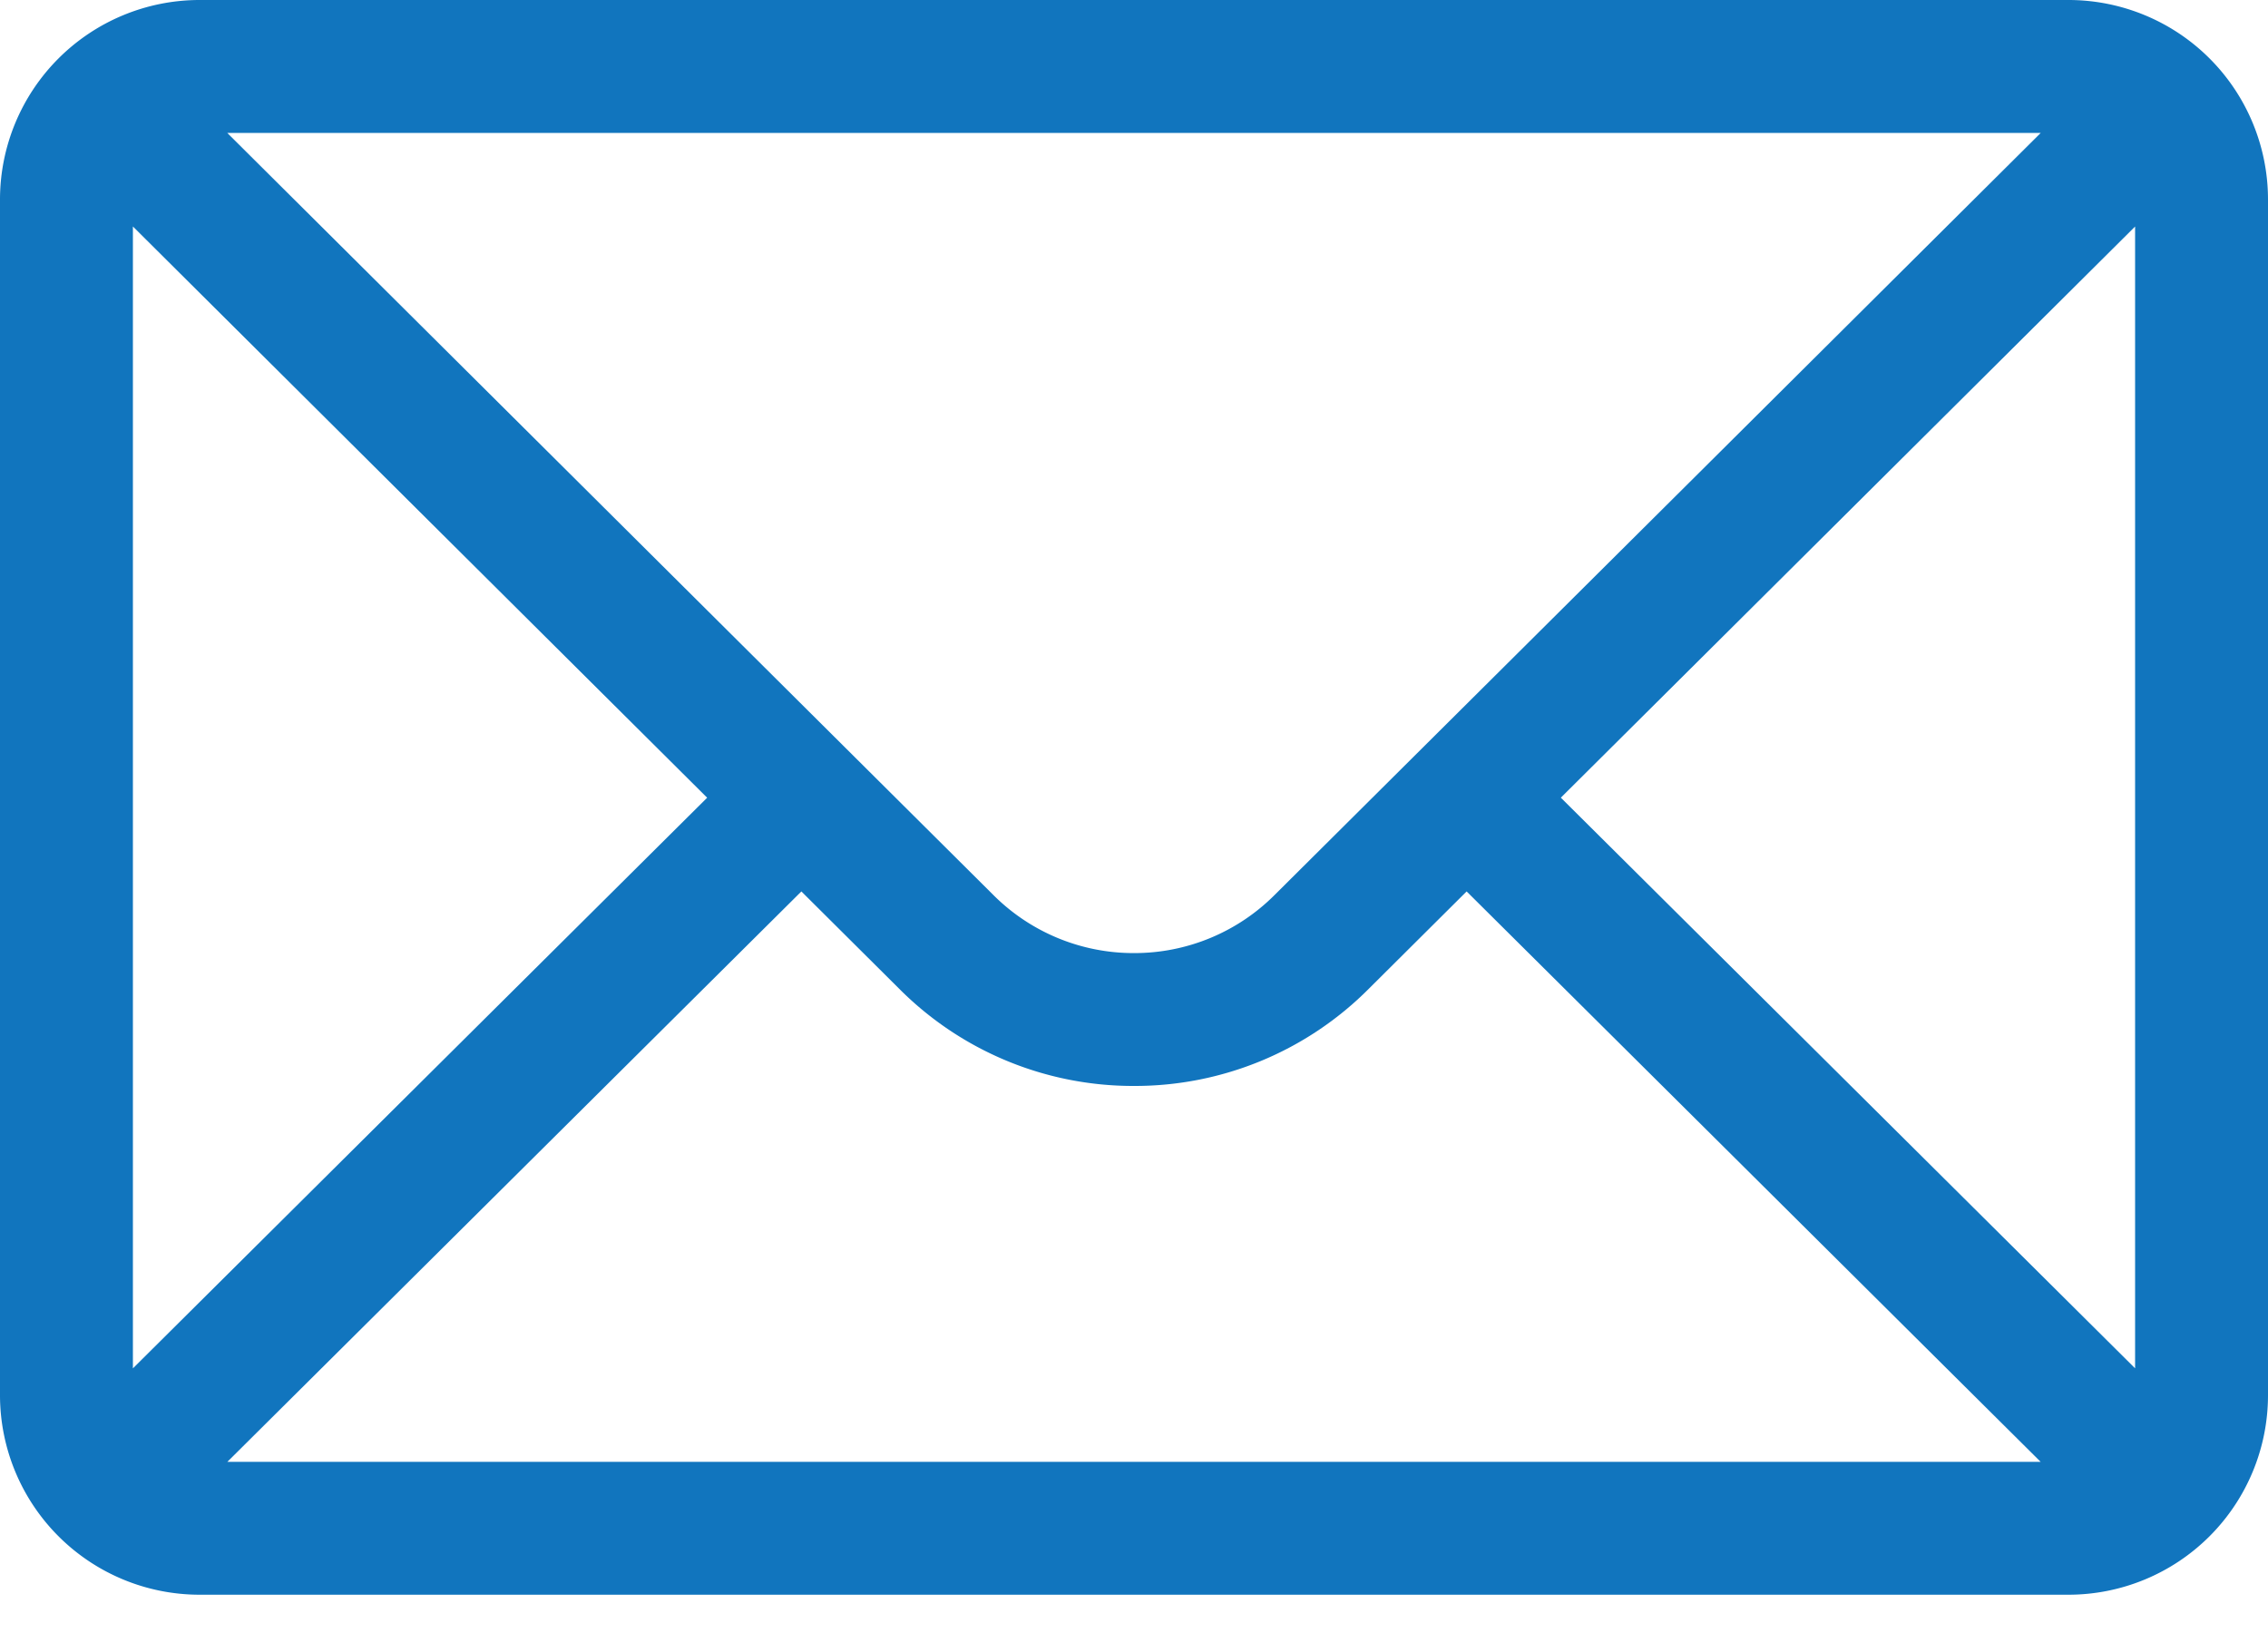 <svg width="50" height="36" fill="none" xmlns="http://www.w3.org/2000/svg"><path d="M45.605 0H4.395A4.401 4.401 0 000 4.395v26.367a4.401 4.401 0 004.395 4.394h41.21A4.4 4.4 0 0050 30.762V4.395A4.399 4.399 0 0045.605 0zm-.615 2.93L28.107 19.723A4.366 4.366 0 0125 21.011a4.369 4.369 0 01-3.11-1.29L5.01 2.93h39.98zM2.93 30.165V4.993l12.66 12.593-12.66 12.58zm2.082 2.062l12.655-12.575 2.154 2.143A7.276 7.276 0 0025 23.94a7.274 7.274 0 005.176-2.142l2.157-2.146 12.655 12.575H5.012zm42.058-2.062l-12.66-12.58L47.07 4.994v25.172z" fill="#1175be"/></svg>